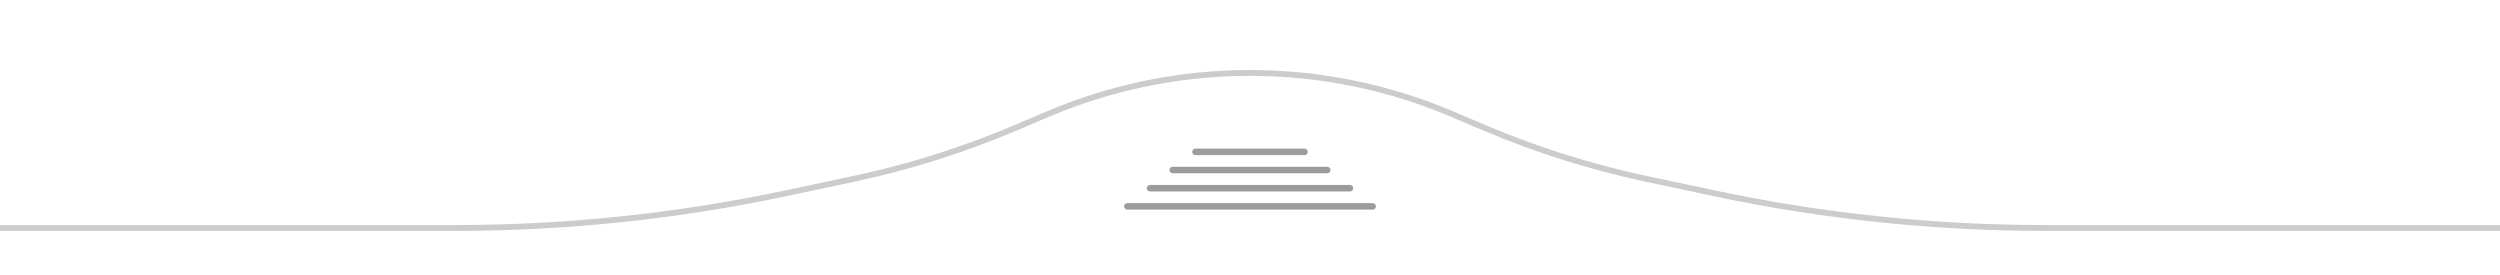 <svg width="428" height="47" viewBox="0 0 428 47" fill="none" xmlns="http://www.w3.org/2000/svg">
<g clip-path="url(#clip0_1147_317)">
<g filter="url(#filter0_d_1147_317)">
<path d="M-1 41.529H77.865C96.903 41.529 115.888 39.536 134.511 35.582L145.97 33.15C155.468 31.133 164.75 28.207 173.688 24.412L179.224 22.061C184.479 19.829 189.937 18.109 195.521 16.923V16.923C207.705 14.337 220.295 14.337 232.479 16.923V16.923C238.063 18.109 243.521 19.829 248.776 22.061L254.313 24.412C263.25 28.207 272.532 31.133 282.03 33.15L293.489 35.582C312.112 39.536 331.097 41.529 350.135 41.529H429V110C261.075 110 166.925 110 -1 110V41.529Z" fill="white"/>
<path d="M428.5 42.029V109.5H428.017H427.035H426.056H425.078H424.101H423.127H422.153H421.182H420.212H419.244H418.277H417.312H416.349H415.387H414.427H413.469H412.512H411.556H410.602H409.65H408.699H407.75H406.803H405.857H404.912H403.969H403.028H402.088H401.149H400.212H399.277H398.343H397.41H396.479H395.549H394.621H393.694H392.769H391.845H390.923H390.002H389.082H388.164H387.248H386.332H385.418H384.506H383.595H382.685H381.776H380.869H379.964H379.059H378.156H377.255H376.354H375.455H374.557H373.661H372.766H371.872H370.979H370.088H369.198H368.309H367.422H366.536H365.651H364.767H363.884H363.003H362.123H361.244H360.366H359.49H358.615H357.741H356.868H355.996H355.126H354.256H353.388H352.521H351.655H350.79H349.927H349.064H348.203H347.342H346.483H345.625H344.768H343.912H343.057H342.203H341.35H340.499H339.648H338.798H337.95H337.102H336.256H335.41H334.566H333.722H332.88H332.038H331.198H330.358H329.52H328.682H327.845H327.01H326.175H325.341H324.508H323.676H322.845H322.015H321.186H320.357H319.53H318.703H317.878H317.053H316.229H315.406H314.583H313.762H312.941H312.122H311.303H310.485H309.667H308.851H308.035H307.22H306.406H305.593H304.78H303.969H303.158H302.347H301.538H300.729H299.921H299.114H298.307H297.501H296.696H295.891H295.087H294.284H293.482H292.68H291.879H291.079H290.279H289.48H288.681H287.883H287.086H286.289H285.493H284.698H283.903H283.109H282.315H281.522H280.73H279.938H279.147H278.356H277.565H276.776H275.987H275.198H274.41H273.622H272.835H272.049H271.262H270.477H269.692H268.907H268.123H267.339H266.556H265.773H264.991H264.209H263.427H262.646H261.865H261.085H260.305H259.526H258.747H257.968H257.19H256.412H255.634H254.857H254.08H253.303H252.527H251.751H250.976H250.201H249.426H248.651H247.877H247.103H246.329H245.555H244.782H244.009H243.237H242.464H241.692H240.92H240.148H239.377H238.606H237.834H237.064H236.293H235.522H234.752H233.982H233.212H232.442H231.673H230.903H230.134H229.365H228.596H227.827H227.058H226.289H225.521H224.752H223.984H223.215H222.447H221.679H220.911H220.143H219.375H218.607H217.839H217.071H216.303H215.536H214.768H214H213.232H212.464H211.697H210.929H210.161H209.393H208.625H207.857H207.089H206.321H205.553H204.785H204.016H203.248H202.479H201.711H200.942H200.173H199.404H198.635H197.866H197.097H196.327H195.558H194.788H194.018H193.248H192.478H191.707H190.936H190.166H189.394H188.623H187.852H187.08H186.308H185.536H184.763H183.991H183.218H182.445H181.671H180.897H180.123H179.349H178.574H177.799H177.024H176.249H175.473H174.697H173.92H173.143H172.366H171.588H170.81H170.032H169.253H168.474H167.695H166.915H166.135H165.354H164.573H163.791H163.009H162.227H161.444H160.661H159.877H159.093H158.308H157.523H156.738H155.951H155.165H154.378H153.59H152.802H152.013H151.224H150.435H149.644H148.854H148.062H147.27H146.478H145.685H144.891H144.097H143.302H142.507H141.711H140.914H140.117H139.319H138.52H137.721H136.921H136.121H135.32H134.518H133.716H132.913H132.109H131.304H130.499H129.693H128.886H128.079H127.271H126.462H125.653H124.842H124.031H123.22H122.407H121.594H120.78H119.965H119.149H118.333H117.515H116.697H115.878H115.059H114.238H113.417H112.594H111.771H110.947H110.122H109.297H108.47H107.643H106.814H105.985H105.155H104.324H103.492H102.659H101.825H100.99H100.155H99.318H98.48H97.642H96.802H95.962H95.12H94.278H93.434H92.59H91.744H90.898H90.05H89.202H88.352H87.501H86.65H85.797H84.943H84.088H83.232H82.375H81.517H80.658H79.797H78.936H78.073H77.21H76.345H75.479H74.612H73.744H72.874H72.004H71.132H70.259H69.385H68.51H67.633H66.756H65.877H64.997H64.116H63.233H62.349H61.464H60.578H59.691H58.802H57.912H57.021H56.128H55.234H54.339H53.443H52.545H51.646H50.745H49.844H48.941H48.036H47.131H46.224H45.315H44.405H43.494H42.582H41.668H40.752H39.836H38.917H37.998H37.077H36.155H35.231H34.306H33.379H32.451H31.521H30.59H29.657H28.724H27.788H26.851H25.913H24.973H24.031H23.088H22.143H21.197H20.25H19.3H18.35H17.398H16.444H15.488H14.531H13.573H12.613H11.651H10.688H9.723H8.756H7.788H6.818H5.847H4.873H3.899H2.922H1.944H0.965H-0.017H-0.5V42.029H77.865C96.938 42.029 115.958 40.032 134.615 36.072L146.073 33.639C155.603 31.615 164.916 28.68 173.883 24.872L179.42 22.521C184.645 20.302 190.072 18.591 195.625 17.412C207.74 14.84 220.26 14.84 232.375 17.412C237.928 18.591 243.355 20.302 248.58 22.521L254.117 24.872C263.084 28.68 272.397 31.615 281.927 33.639L293.385 36.072C312.042 40.032 331.063 42.029 350.135 42.029H428.5Z" stroke="#CCCCCC"/>
</g>
<path d="M204.664 26H223.331" stroke="#9C9C9C" stroke-width="1.111" stroke-linecap="round"/>
<path d="M200.777 29.111H227.222" stroke="#9C9C9C" stroke-width="1.111" stroke-linecap="round"/>
<path d="M196.887 32.222H231.109" stroke="#9C9C9C" stroke-width="1.111" stroke-linecap="round"/>
<path d="M193 35.333H235" stroke="#9C9C9C" stroke-width="1.111" stroke-linecap="round"/>
</g>
<defs>
<filter id="filter0_d_1147_317" x="-11" y="1.983" width="450" height="115.017" filterUnits="userSpaceOnUse" color-interpolation-filters="sRGB">
<feFlood flood-opacity="0" result="BackgroundImageFix"/>
<feColorMatrix in="SourceAlpha" type="matrix" values="0 0 0 0 0 0 0 0 0 0 0 0 0 0 0 0 0 0 127 0" result="hardAlpha"/>
<feOffset dy="-3"/>
<feGaussianBlur stdDeviation="5"/>
<feComposite in2="hardAlpha" operator="out"/>
<feColorMatrix type="matrix" values="0 0 0 0 0.379 0 0 0 0 0.379 0 0 0 0 0.379 0 0 0 0.25 0"/>
<feBlend mode="normal" in2="BackgroundImageFix" result="effect1_dropShadow_1147_317"/>
<feBlend mode="normal" in="SourceGraphic" in2="effect1_dropShadow_1147_317" result="shape"/>
</filter>
<clipPath id="clip0_1147_317">
<rect width="428" height="47" fill="white"/>
</clipPath>
</defs>
</svg>
